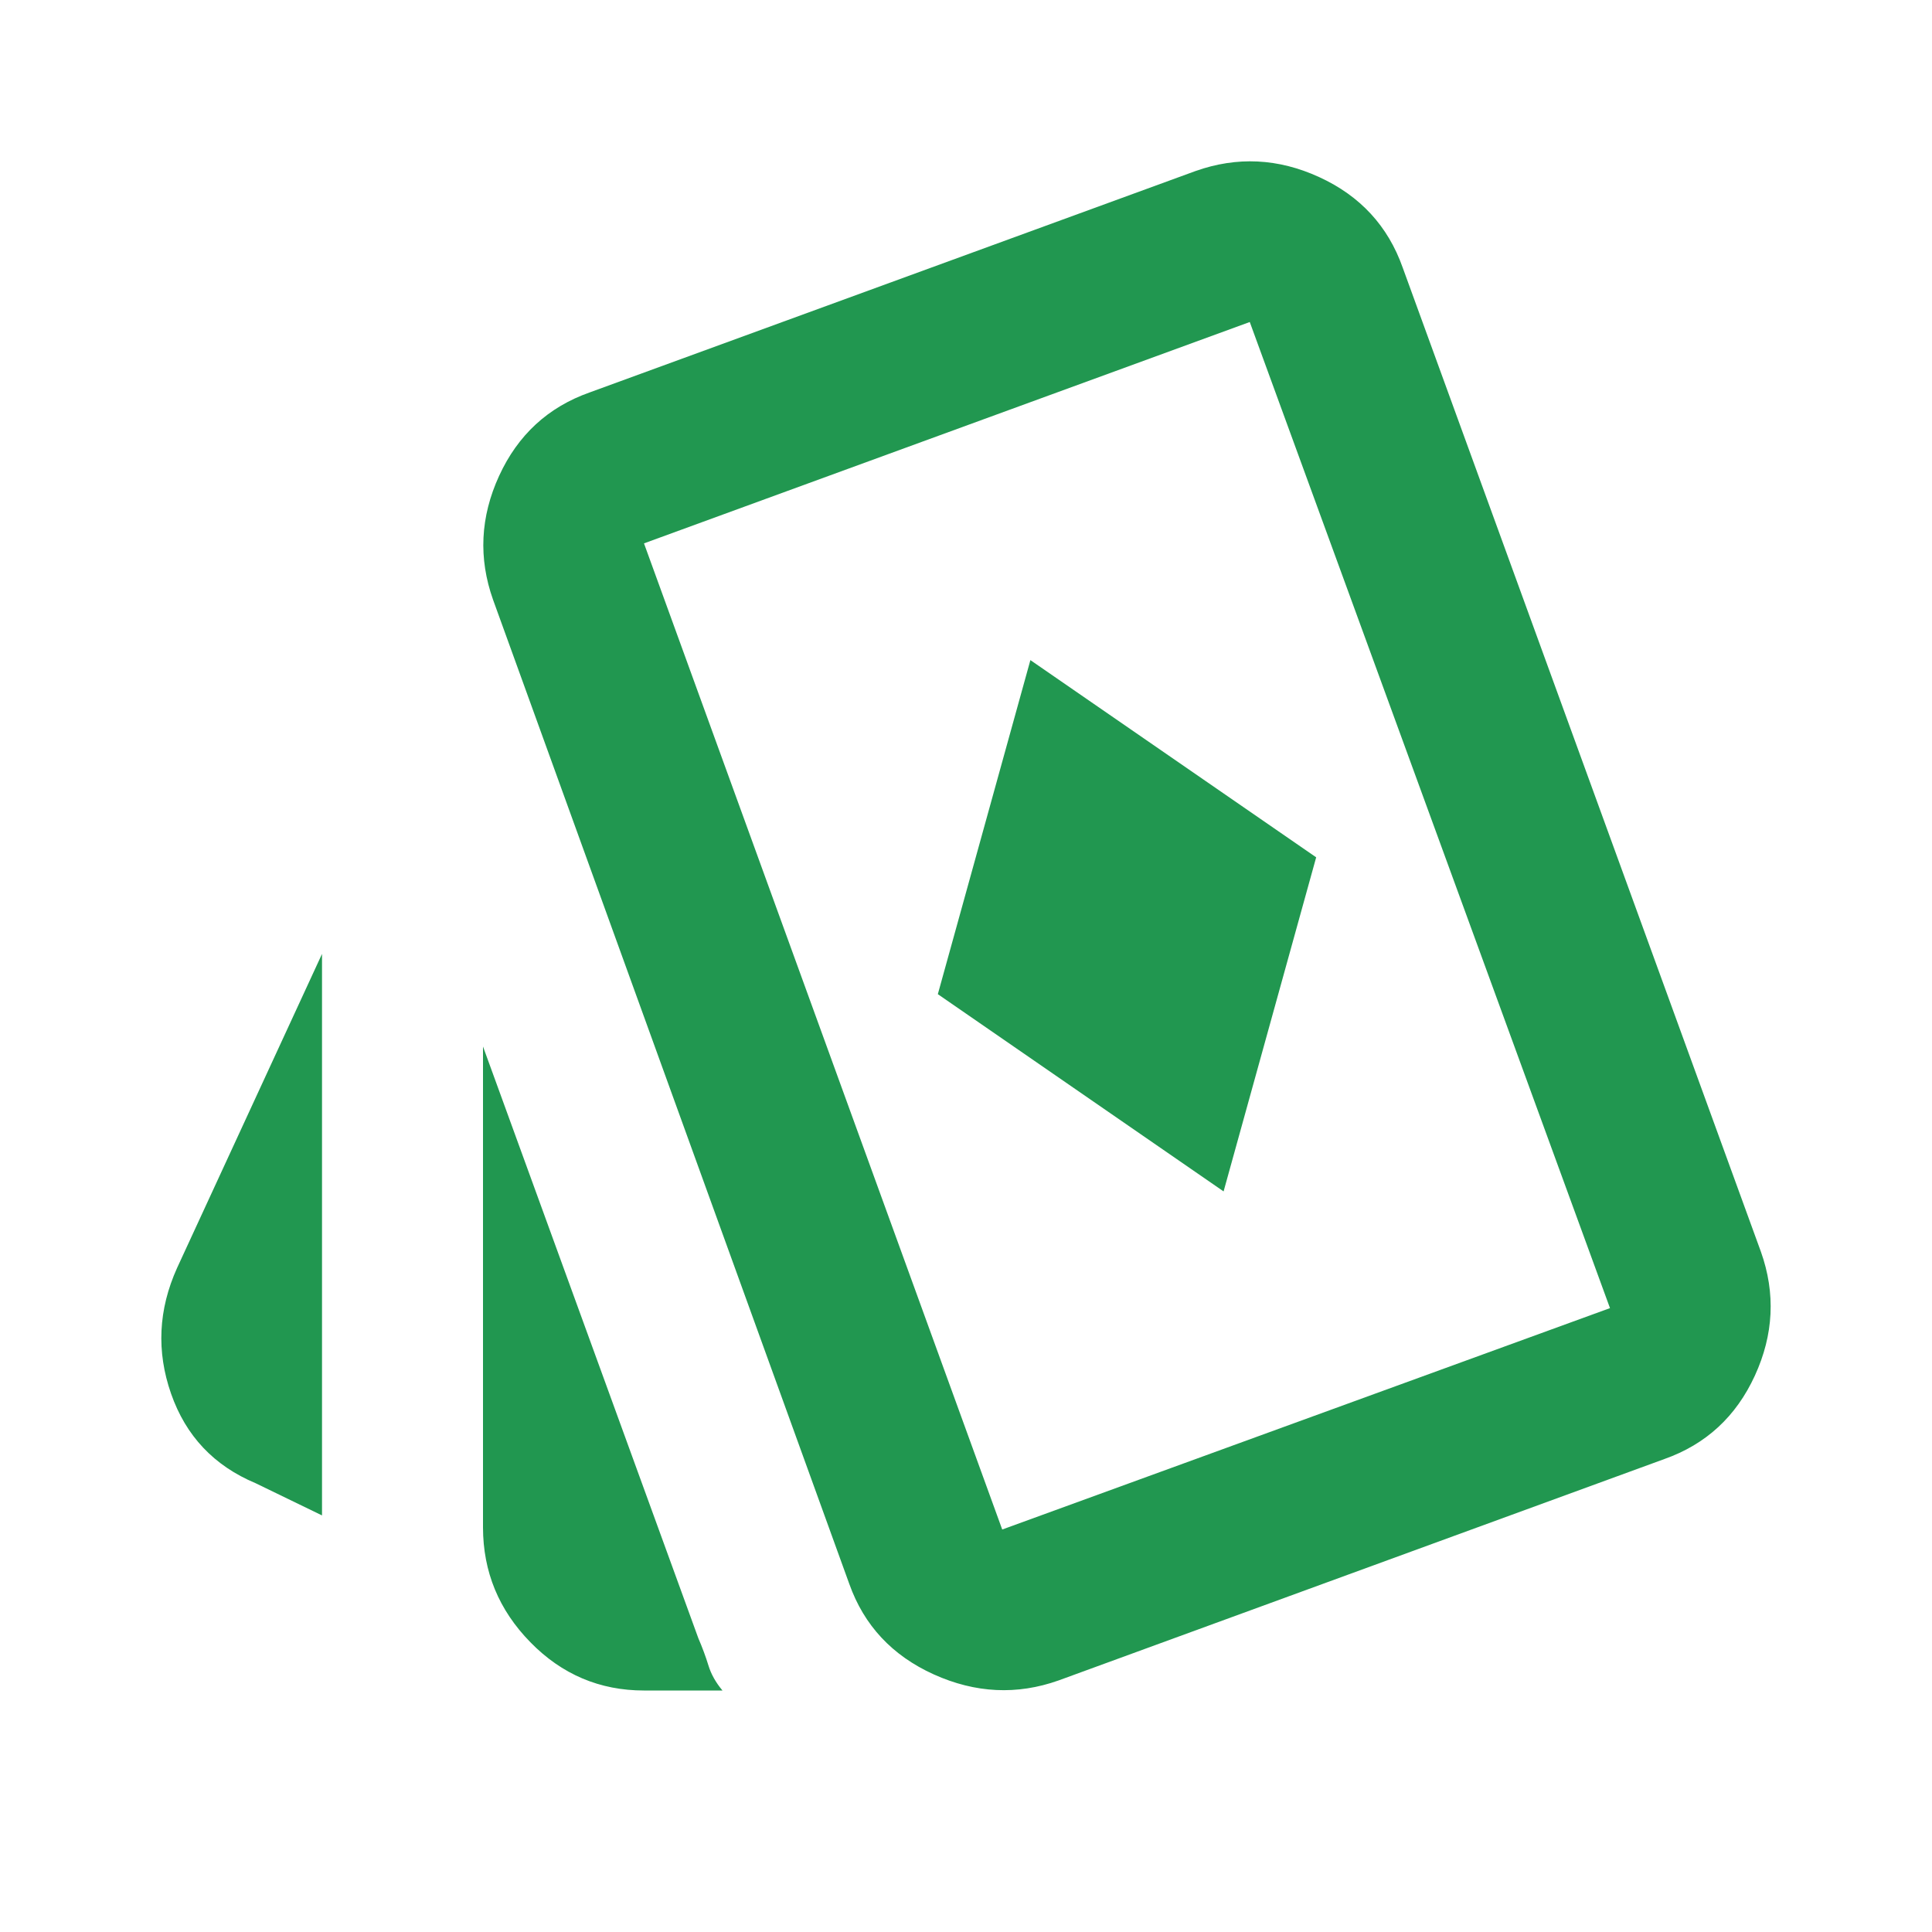 <svg width="64" height="64" viewBox="0 0 64 64" fill="none" xmlns="http://www.w3.org/2000/svg">
<path d="M40.533 39.467L43.6 28.4L34.133 21.867L31.067 32.933L40.533 39.467ZM10.667 50.2L8.467 49.133C7.089 48.556 6.156 47.567 5.667 46.168C5.178 44.769 5.244 43.38 5.867 42L10.667 31.6V50.2ZM21.333 56C19.867 56 18.611 55.467 17.568 54.4C16.524 53.333 16.002 52.067 16 50.6V34.667L23.133 54.267C23.267 54.578 23.378 54.878 23.467 55.168C23.555 55.458 23.711 55.735 23.933 56H21.333ZM35.067 55.667C33.689 56.156 32.311 56.089 30.933 55.467C29.556 54.844 28.622 53.844 28.133 52.467L16.333 19.867C15.844 18.489 15.911 17.122 16.533 15.765C17.155 14.409 18.155 13.487 19.533 13L39.6 5.667C40.978 5.178 42.345 5.244 43.701 5.867C45.058 6.489 45.98 7.489 46.467 8.867L58.333 41.467C58.822 42.844 58.755 44.212 58.133 45.568C57.511 46.924 56.511 47.846 55.133 48.333L35.067 55.667ZM33.2 50.667L53.333 43.333L41.4 10.667L21.333 18L33.2 50.667Z" fill="#219750"/>
</svg>

